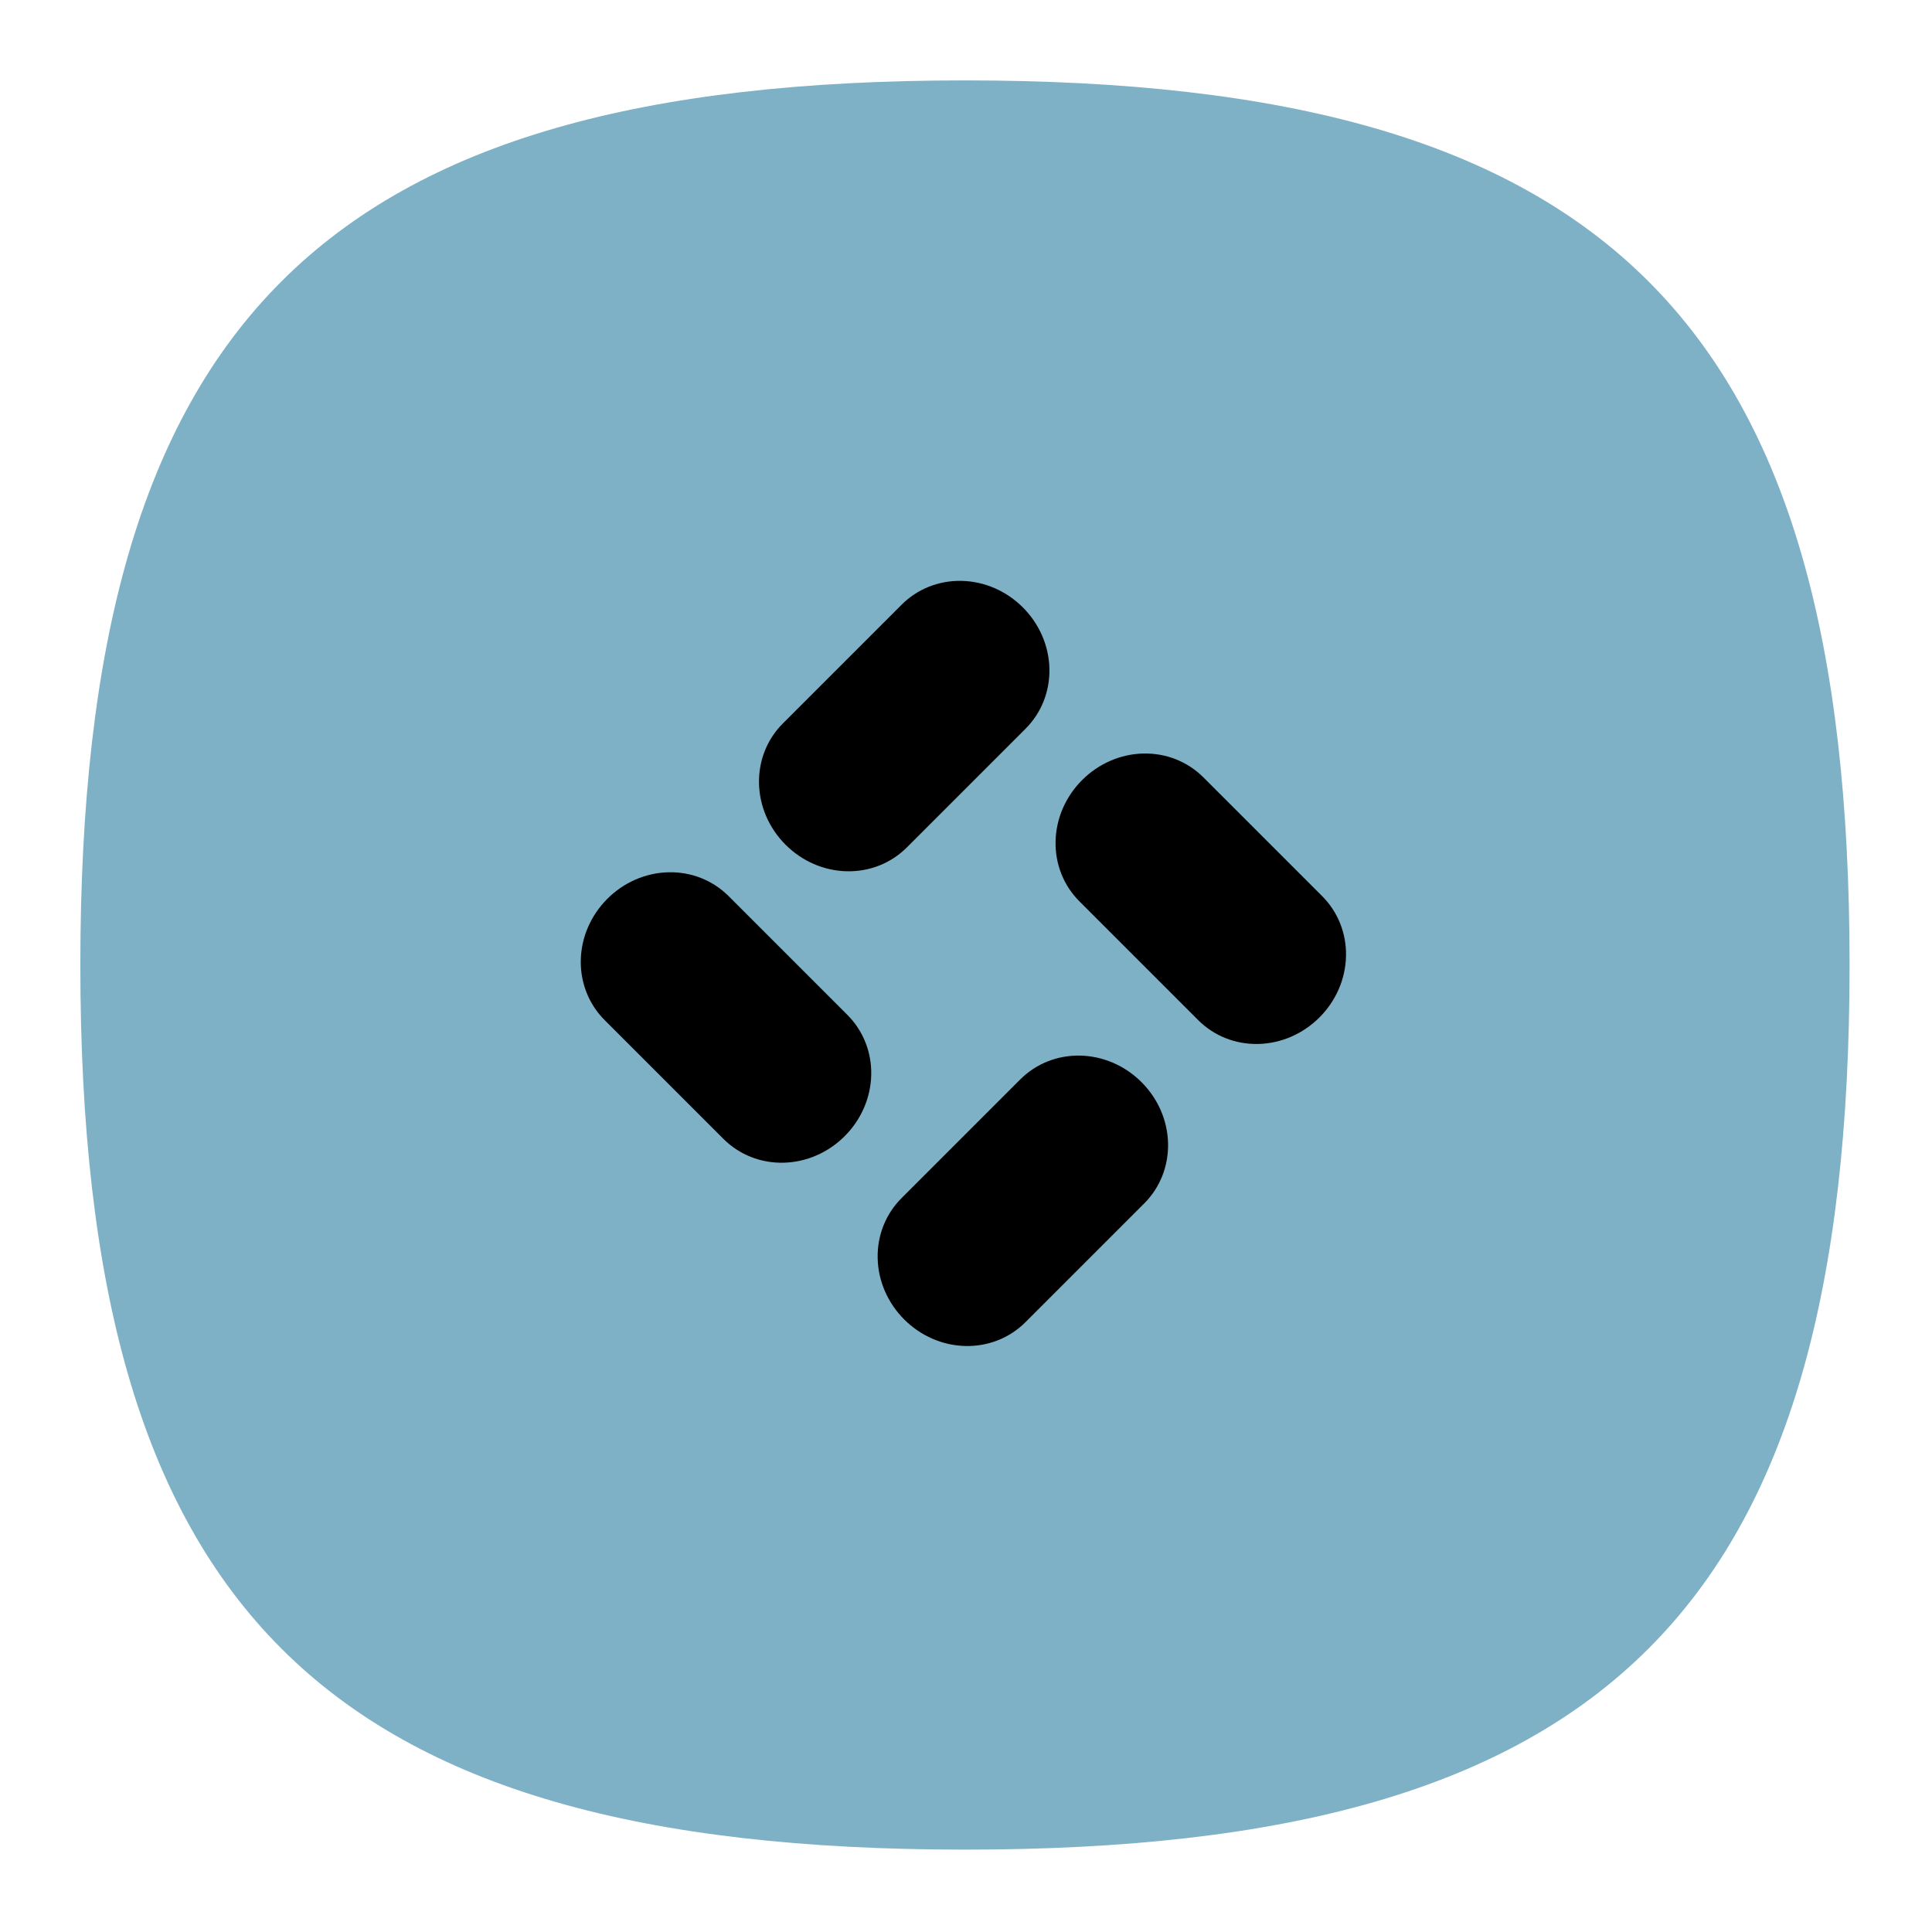 <svg width="775" height="775" viewBox="0 0 775 775" fill="none" xmlns="http://www.w3.org/2000/svg">
<path d="M32.23 387.106C32.23 129.031 129.008 32.253 387.083 32.253C645.158 32.253 741.936 129.031 741.936 387.106C741.936 645.18 645.158 741.958 387.083 741.958C129.008 741.958 32.23 645.18 32.23 387.106Z" fill="#7FB1C6"/>
<path d="M314.286 466.407C323.455 466.202 332.237 462.359 338.836 455.76C345.435 449.16 349.278 440.378 349.483 431.21C349.688 422.042 346.234 413.423 339.923 407.112L292.271 359.46C285.96 353.15 277.342 349.695 268.173 349.9C259.005 350.105 250.223 353.948 243.624 360.547C237.024 367.147 233.181 375.929 232.977 385.097C232.772 394.265 236.226 402.884 242.537 409.195L290.189 456.847C296.499 463.158 305.118 466.612 314.286 466.407Z" fill="black"/>
<path d="M468.555 458.64C468.349 449.473 464.505 440.691 457.906 434.092C451.307 427.492 442.525 423.649 433.358 423.443C424.19 423.238 415.573 426.691 409.263 433L361.62 480.643C355.31 486.953 351.857 495.571 352.063 504.738C352.269 513.906 356.112 522.687 362.711 529.286C369.311 535.886 378.092 539.729 387.26 539.935C396.427 540.141 405.045 536.688 411.355 530.378L458.998 482.735C465.307 476.425 468.76 467.807 468.555 458.64Z" fill="black"/>
<path d="M504.739 418.774C513.908 418.569 522.69 414.726 529.289 408.127C535.889 401.527 539.731 392.745 539.936 383.577C540.141 374.409 536.687 365.79 530.376 359.479L482.724 311.828C476.414 305.517 467.795 302.063 458.627 302.267C449.458 302.472 440.676 306.315 434.077 312.915C427.478 319.514 423.635 328.296 423.43 337.464C423.225 346.632 426.679 355.251 432.99 361.562L480.642 409.214C486.953 415.525 495.571 418.979 504.739 418.774Z" fill="black"/>
<path d="M420.961 268.207C420.755 259.04 416.912 250.258 410.312 243.659C403.713 237.06 394.931 233.216 385.764 233.011C376.597 232.805 367.979 236.258 361.669 242.568L314.026 290.211C307.717 296.52 304.263 305.138 304.469 314.306C304.675 323.473 308.518 332.254 315.118 338.854C321.717 345.453 330.499 349.297 339.666 349.502C348.833 349.708 357.451 346.255 363.761 339.945L411.404 292.302C417.714 285.993 421.167 277.375 420.961 268.207Z" fill="black"/>
</svg>
